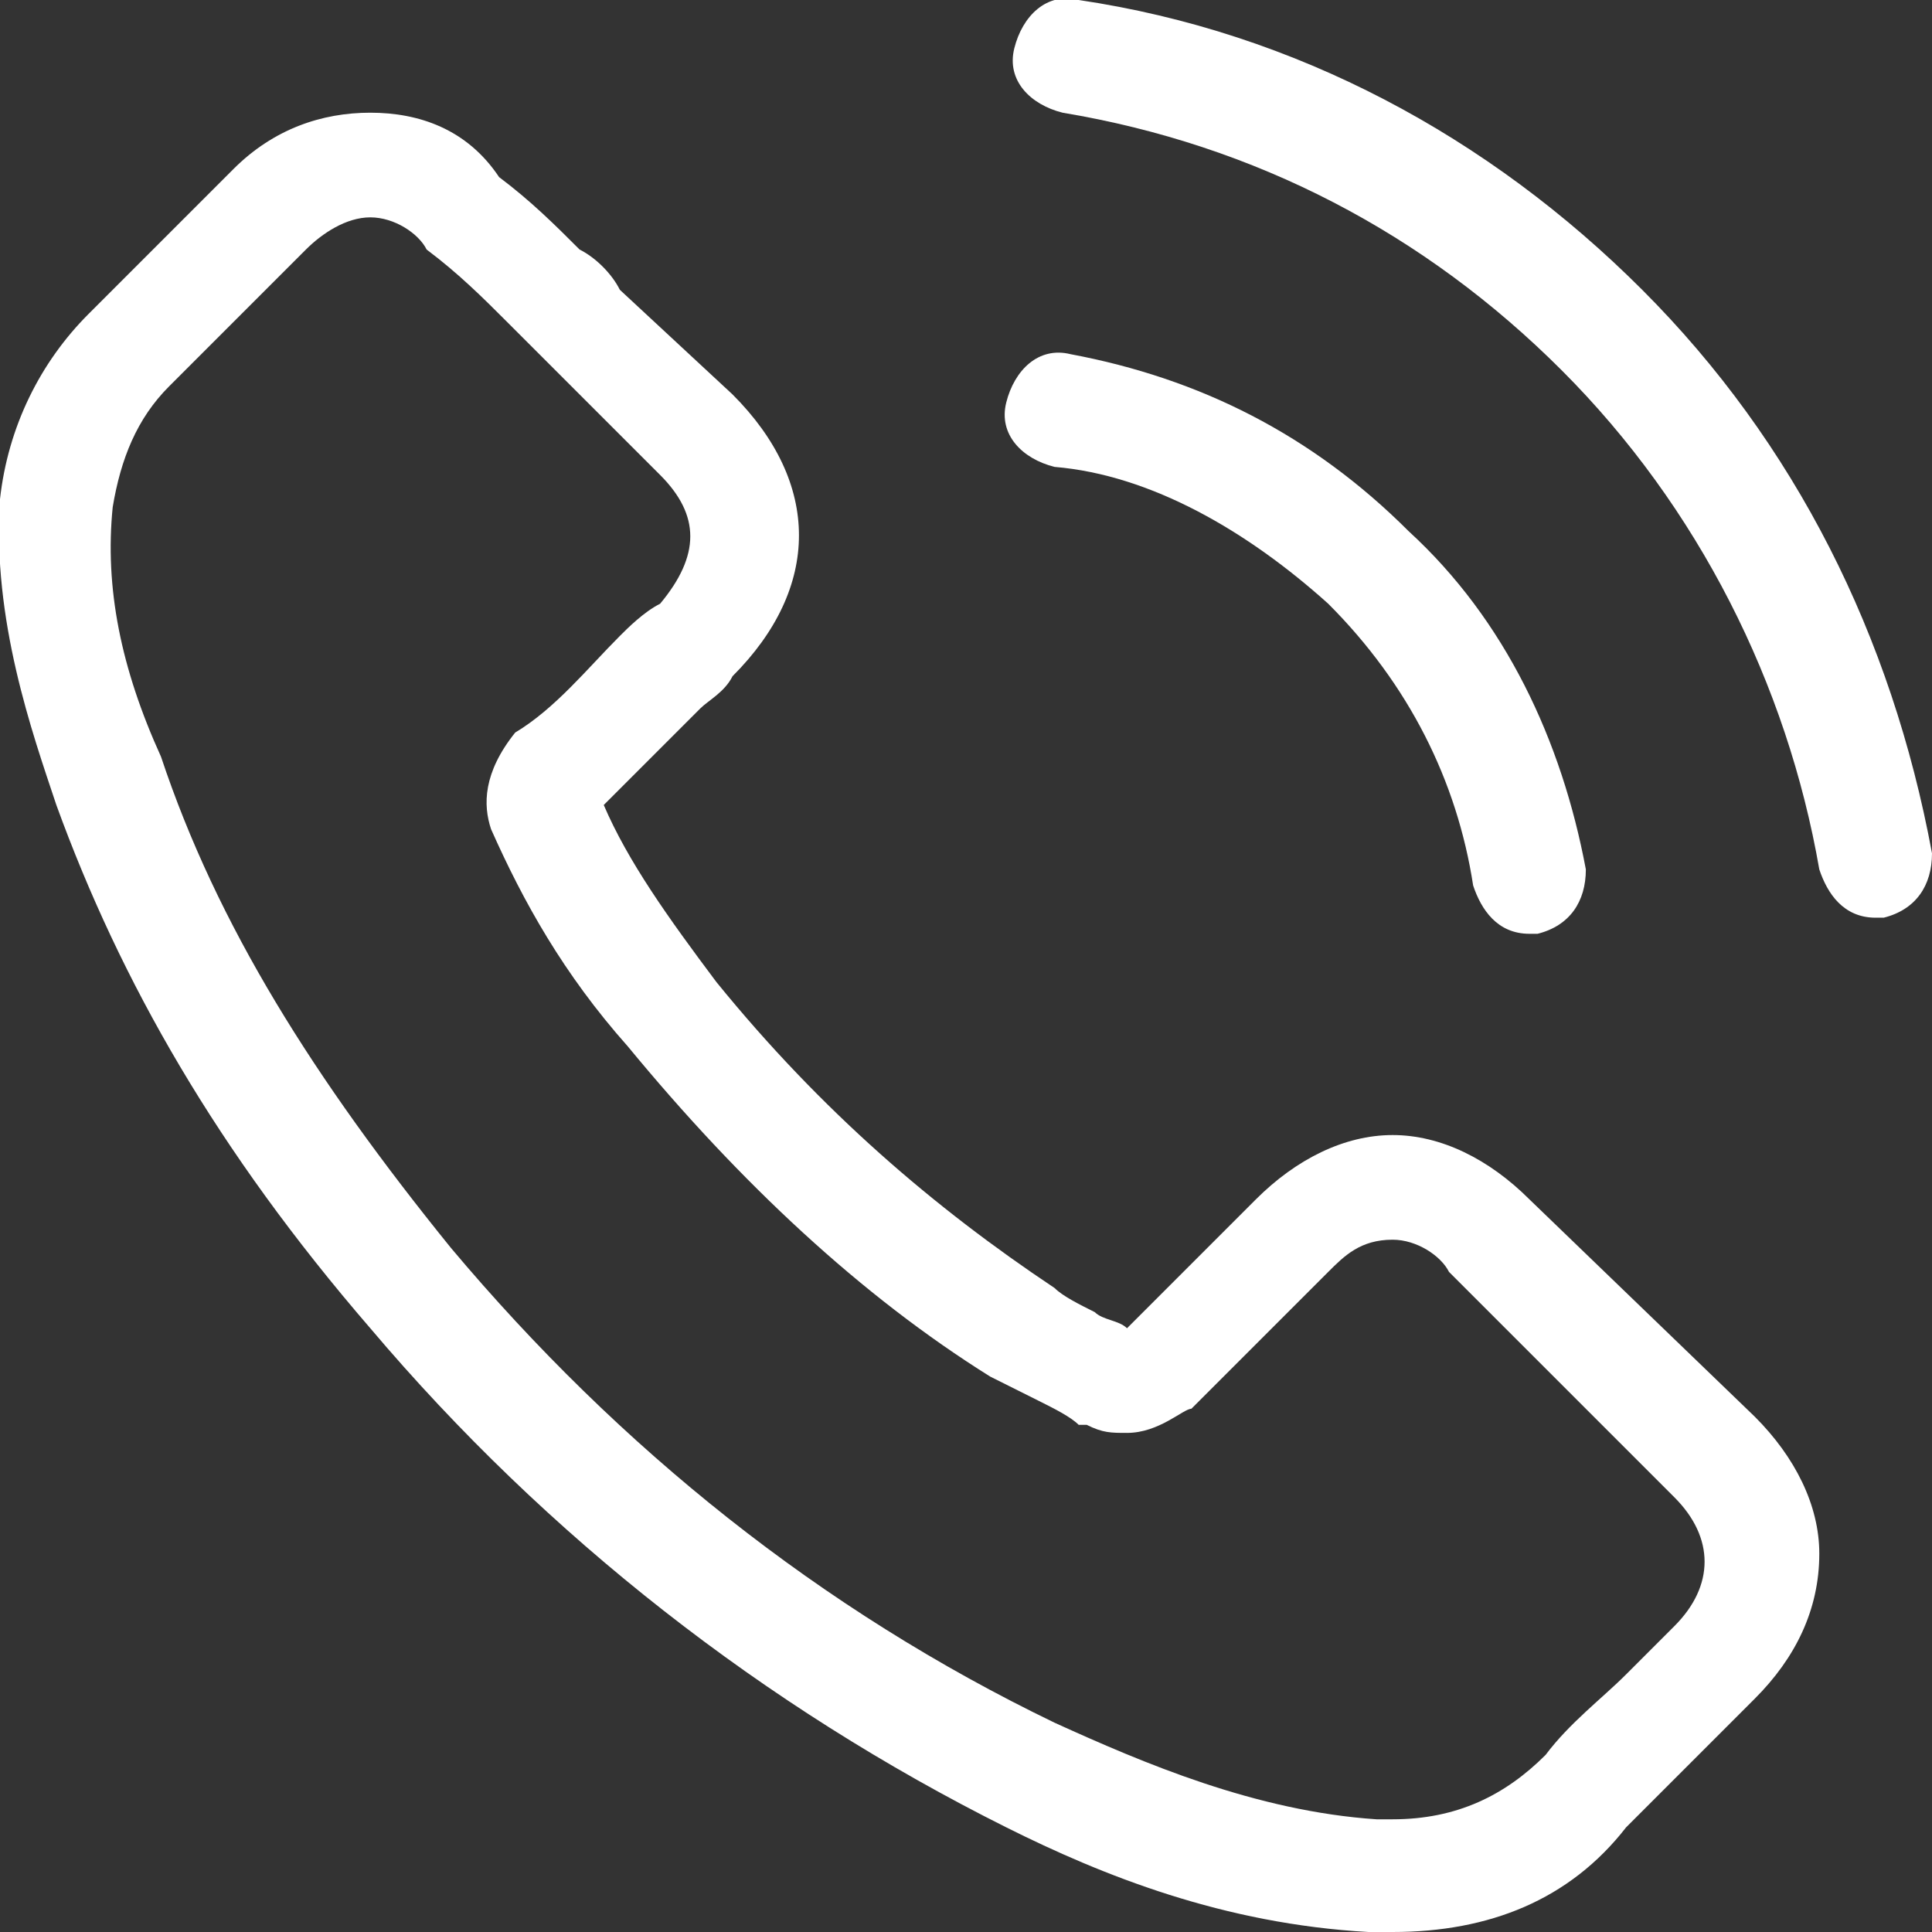 <?xml version="1.0" encoding="utf-8"?>
<!-- Generator: Adobe Illustrator 23.0.0, SVG Export Plug-In . SVG Version: 6.00 Build 0)  -->
<svg version="1.1" id="Layer_1" xmlns="http://www.w3.org/2000/svg" xmlns:xlink="http://www.w3.org/1999/xlink" x="0px" y="0px"
	 viewBox="0 0 24 24" style="enable-background:new 0 0 24 24;" xml:space="preserve">
<rect x="0" y="0" width="24" height="24" fill="#333333" stroke="none"/>
<style type="text/css">
	.st0{fill:none;}
	.st1{fill:#FFFFFF;}
</style>
<g>
	<path class="st0" d="M18,15.8C18,15.8,18,15.8,18,15.8c-0.2-0.2-0.4-0.4-0.7-0.4c-0.3,0-0.6,0.2-0.8,0.4l-1.7,1.7
		c-0.1,0.1-0.3,0.3-0.8,0.3c-0.2,0-0.3,0-0.5-0.1c0,0,0,0-0.1,0c-0.1-0.1-0.3-0.2-0.5-0.3c-0.2-0.1-0.4-0.2-0.6-0.3
		c-1.6-1-3.1-2.4-4.5-4.1l0,0c-0.8-1-1.3-1.8-1.6-2.7c0,0,0,0,0,0C6,10,6,9.6,6.4,9.2c0,0,0,0,0,0c0.4-0.4,0.8-0.8,1.3-1.2
		C7.8,7.8,8,7.6,8.1,7.5c0.5-0.5,0.5-1,0-1.6L6.7,4.5C6.6,4.4,6.4,4.2,6.3,4C6,3.7,5.7,3.4,5.4,3.1c0,0,0,0,0,0
		C5.2,2.9,4.9,2.8,4.6,2.8c-0.3,0-0.5,0.1-0.8,0.4L2.1,4.8C1.7,5.3,1.5,5.8,1.4,6.3C1.3,7.3,1.5,8.3,2,9.5c0.8,2.1,1.9,4,3.6,6.1
		c2.1,2.5,4.6,4.5,7.5,5.9c1,0.5,2.4,1.1,4,1.2c0.1,0,0.2,0,0.2,0c0.8,0,1.4-0.3,1.9-0.8c0.3-0.4,0.6-0.7,1-1
		c0.2-0.2,0.4-0.4,0.6-0.6c0.5-0.5,0.5-1.1,0-1.6L18,15.8z"/>
	<path class="st1" d="M19,14.9c-0.5-0.5-1.1-0.8-1.7-0.8c-0.6,0-1.2,0.3-1.7,0.8l-1.6,1.6c-0.1-0.1-0.3-0.1-0.4-0.2
		c-0.2-0.1-0.4-0.2-0.5-0.3c-1.5-1-2.9-2.2-4.2-3.8c-0.6-0.8-1.1-1.5-1.4-2.2c0.4-0.4,0.8-0.8,1.2-1.2C8.8,8.7,9,8.6,9.1,8.4
		c1.1-1.1,1.1-2.4,0-3.5L7.7,3.6C7.6,3.4,7.4,3.2,7.2,3.1c-0.3-0.3-0.6-0.6-1-0.9C5.8,1.6,5.2,1.4,4.6,1.4C4,1.4,3.4,1.6,2.9,2.1
		c0,0,0,0,0,0L1.1,3.9C0.5,4.5,0.1,5.3,0,6.2C-0.1,7.7,0.4,9.1,0.7,10c0.8,2.2,2,4.3,3.9,6.5c2.2,2.6,4.9,4.7,7.9,6.2
		c1.2,0.6,2.7,1.2,4.5,1.3c0.1,0,0.2,0,0.3,0c1.2,0,2.2-0.4,2.9-1.3c0,0,0,0,0,0c0.3-0.3,0.6-0.6,0.9-0.9c0.2-0.2,0.4-0.4,0.7-0.7
		c0.5-0.5,0.8-1.1,0.8-1.8c0-0.6-0.3-1.2-0.8-1.7L19,14.9z M20.8,20.2c-0.2,0.2-0.4,0.4-0.6,0.6c-0.3,0.3-0.7,0.6-1,1
		c-0.5,0.5-1.1,0.8-1.9,0.8c-0.1,0-0.2,0-0.2,0c-1.5-0.1-2.9-0.7-4-1.2c-2.9-1.4-5.4-3.4-7.5-5.9c-1.7-2.1-2.9-4-3.6-6.1
		C1.5,8.3,1.3,7.3,1.4,6.3c0.1-0.6,0.3-1.1,0.7-1.5l1.7-1.7c0.2-0.2,0.5-0.4,0.8-0.4c0.3,0,0.6,0.2,0.7,0.4c0,0,0,0,0,0
		C5.7,3.4,6,3.7,6.3,4c0.2,0.2,0.3,0.3,0.5,0.5l1.4,1.4c0.5,0.5,0.5,1,0,1.6C8,7.6,7.8,7.8,7.7,7.9C7.3,8.3,6.9,8.8,6.4,9.1
		c0,0,0,0,0,0C6,9.6,6,10,6.1,10.3c0,0,0,0,0,0C6.5,11.2,7,12.1,7.8,13l0,0c1.4,1.7,2.9,3.1,4.5,4.1c0.2,0.1,0.4,0.2,0.6,0.3
		c0.2,0.1,0.4,0.2,0.5,0.3c0,0,0,0,0.1,0c0.2,0.1,0.3,0.1,0.5,0.1c0.4,0,0.7-0.3,0.8-0.3l1.7-1.7c0.2-0.2,0.4-0.4,0.8-0.4
		c0.3,0,0.6,0.2,0.7,0.4c0,0,0,0,0,0l2.8,2.8C21.3,19.1,21.3,19.7,20.8,20.2z"/>
	<path class="st1" d="M16.5,7.5c1,1,1.6,2.2,1.8,3.5c0.1,0.3,0.3,0.6,0.7,0.6c0,0,0.1,0,0.1,0c0.4-0.1,0.6-0.4,0.6-0.8
		c-0.3-1.6-1-3.1-2.2-4.2c-1.2-1.2-2.6-1.9-4.2-2.2c-0.4-0.1-0.7,0.2-0.8,0.6c-0.1,0.4,0.2,0.7,0.6,0.8C14.3,5.9,15.5,6.6,16.5,7.5z
		"/>
	<path class="st1" d="M20.4,3.6c-1.9-1.9-4.3-3.2-7-3.6c-0.4-0.1-0.7,0.2-0.8,0.6c-0.1,0.4,0.2,0.7,0.6,0.8c2.4,0.4,4.5,1.5,6.2,3.2
		c1.7,1.7,2.8,3.9,3.2,6.2c0.1,0.3,0.3,0.6,0.7,0.6c0,0,0.1,0,0.1,0c0.4-0.1,0.6-0.4,0.6-0.8C23.5,7.9,22.3,5.5,20.4,3.6z"/>
</g>
</svg>
